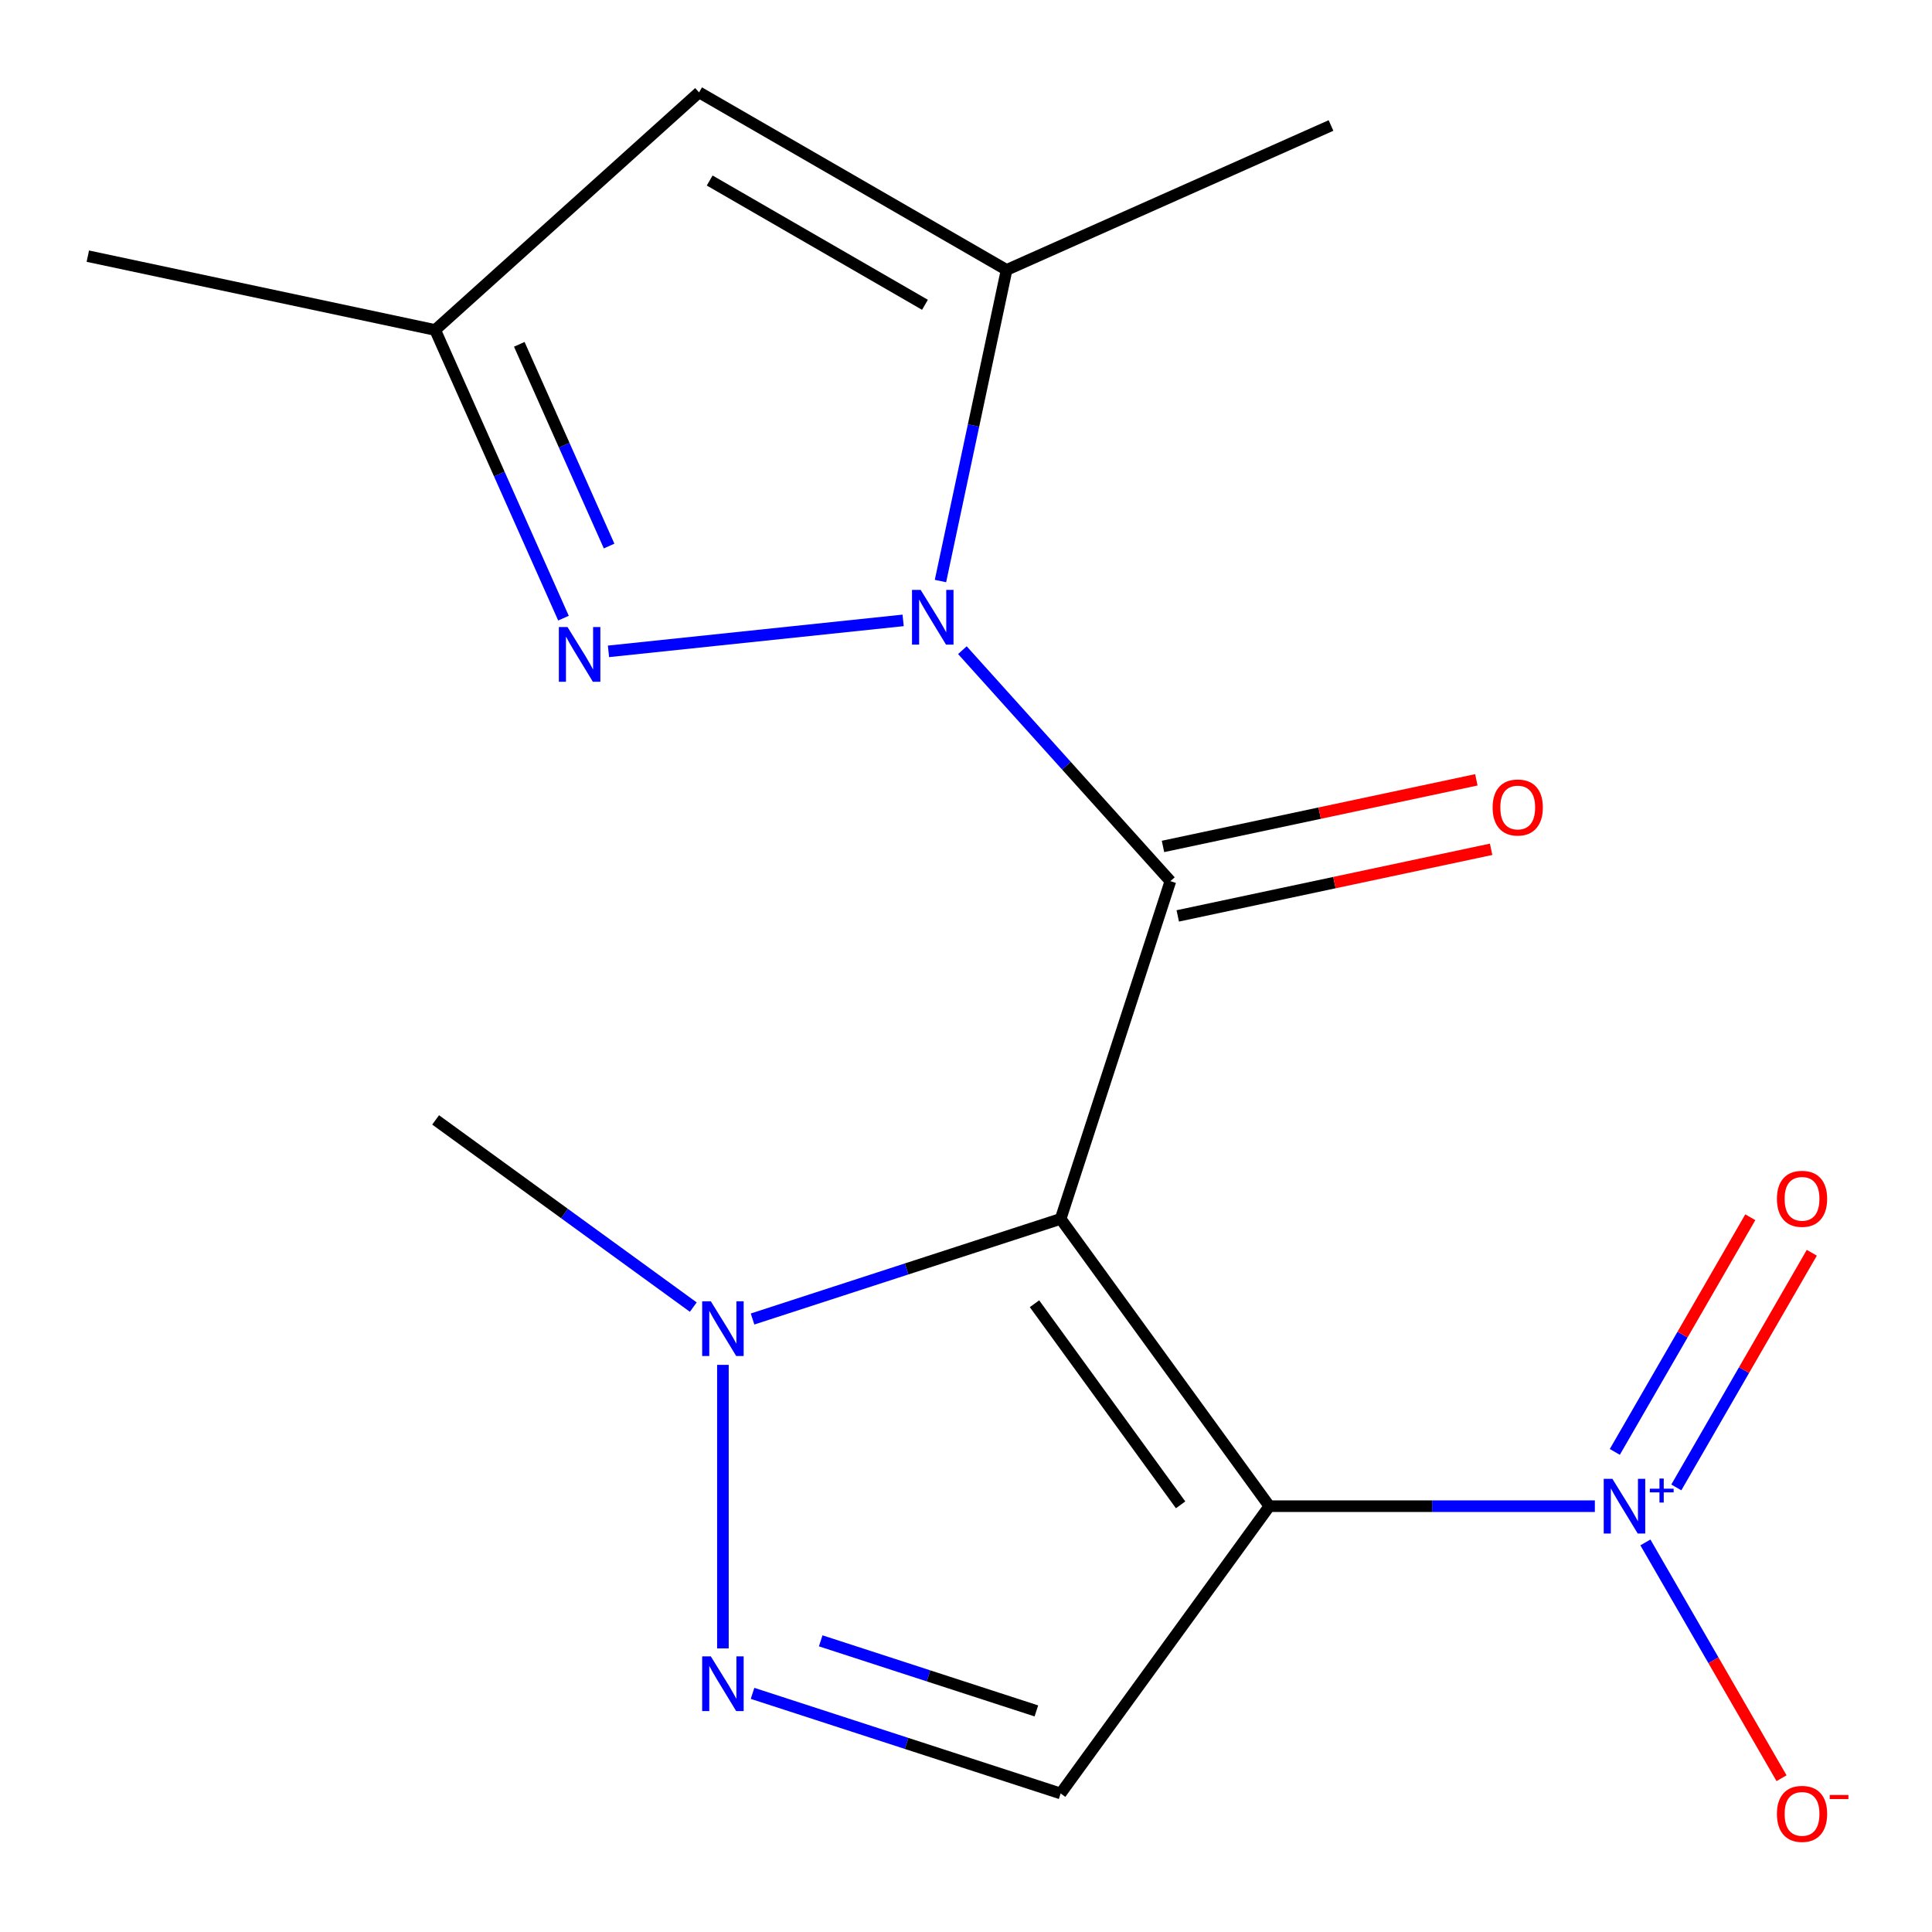 <?xml version='1.0' encoding='iso-8859-1'?>
<svg version='1.1' baseProfile='full'
              xmlns='http://www.w3.org/2000/svg'
                      xmlns:rdkit='http://www.rdkit.org/xml'
                      xmlns:xlink='http://www.w3.org/1999/xlink'
                  xml:space='preserve'
width='1000px' height='1000px' viewBox='0 0 1000 1000'>
<!-- END OF HEADER -->
<rect style='opacity:1.0;fill:#FFFFFF;stroke:none' width='1000' height='1000' x='0' y='0'> </rect>
<path class='bond-0' d='M 548.988,630.899 L 605.786,456.092' style='fill:none;fill-rule:evenodd;stroke:#000000;stroke-width:6px;stroke-linecap:butt;stroke-linejoin:miter;stroke-opacity:1' />
<path class='bond-1' d='M 548.988,630.899 L 657.024,779.599' style='fill:none;fill-rule:evenodd;stroke:#000000;stroke-width:6px;stroke-linecap:butt;stroke-linejoin:miter;stroke-opacity:1' />
<path class='bond-1' d='M 535.453,674.811 L 611.079,778.901' style='fill:none;fill-rule:evenodd;stroke:#000000;stroke-width:6px;stroke-linecap:butt;stroke-linejoin:miter;stroke-opacity:1' />
<path class='bond-5' d='M 548.988,630.899 L 469.251,656.807' style='fill:none;fill-rule:evenodd;stroke:#000000;stroke-width:6px;stroke-linecap:butt;stroke-linejoin:miter;stroke-opacity:1' />
<path class='bond-5' d='M 469.251,656.807 L 389.515,682.715' style='fill:none;fill-rule:evenodd;stroke:#0000FF;stroke-width:6px;stroke-linecap:butt;stroke-linejoin:miter;stroke-opacity:1' />
<path class='bond-2' d='M 605.786,456.092 L 551.959,396.311' style='fill:none;fill-rule:evenodd;stroke:#000000;stroke-width:6px;stroke-linecap:butt;stroke-linejoin:miter;stroke-opacity:1' />
<path class='bond-2' d='M 551.959,396.311 L 498.132,336.53' style='fill:none;fill-rule:evenodd;stroke:#0000FF;stroke-width:6px;stroke-linecap:butt;stroke-linejoin:miter;stroke-opacity:1' />
<path class='bond-11' d='M 609.607,474.07 L 690.703,456.833' style='fill:none;fill-rule:evenodd;stroke:#000000;stroke-width:6px;stroke-linecap:butt;stroke-linejoin:miter;stroke-opacity:1' />
<path class='bond-11' d='M 690.703,456.833 L 771.799,439.595' style='fill:none;fill-rule:evenodd;stroke:#FF0000;stroke-width:6px;stroke-linecap:butt;stroke-linejoin:miter;stroke-opacity:1' />
<path class='bond-11' d='M 601.964,438.113 L 683.06,420.876' style='fill:none;fill-rule:evenodd;stroke:#000000;stroke-width:6px;stroke-linecap:butt;stroke-linejoin:miter;stroke-opacity:1' />
<path class='bond-11' d='M 683.06,420.876 L 764.156,403.638' style='fill:none;fill-rule:evenodd;stroke:#FF0000;stroke-width:6px;stroke-linecap:butt;stroke-linejoin:miter;stroke-opacity:1' />
<path class='bond-3' d='M 657.024,779.599 L 741.259,779.599' style='fill:none;fill-rule:evenodd;stroke:#000000;stroke-width:6px;stroke-linecap:butt;stroke-linejoin:miter;stroke-opacity:1' />
<path class='bond-3' d='M 741.259,779.599 L 825.493,779.599' style='fill:none;fill-rule:evenodd;stroke:#0000FF;stroke-width:6px;stroke-linecap:butt;stroke-linejoin:miter;stroke-opacity:1' />
<path class='bond-7' d='M 657.024,779.599 L 548.988,928.299' style='fill:none;fill-rule:evenodd;stroke:#000000;stroke-width:6px;stroke-linecap:butt;stroke-linejoin:miter;stroke-opacity:1' />
<path class='bond-4' d='M 467.462,321.111 L 314.951,337.141' style='fill:none;fill-rule:evenodd;stroke:#0000FF;stroke-width:6px;stroke-linecap:butt;stroke-linejoin:miter;stroke-opacity:1' />
<path class='bond-8' d='M 486.784,300.744 L 503.898,220.228' style='fill:none;fill-rule:evenodd;stroke:#0000FF;stroke-width:6px;stroke-linecap:butt;stroke-linejoin:miter;stroke-opacity:1' />
<path class='bond-8' d='M 503.898,220.228 L 521.012,139.712' style='fill:none;fill-rule:evenodd;stroke:#000000;stroke-width:6px;stroke-linecap:butt;stroke-linejoin:miter;stroke-opacity:1' />
<path class='bond-12' d='M 851.656,798.354 L 886.889,859.379' style='fill:none;fill-rule:evenodd;stroke:#0000FF;stroke-width:6px;stroke-linecap:butt;stroke-linejoin:miter;stroke-opacity:1' />
<path class='bond-12' d='M 886.889,859.379 L 922.121,920.404' style='fill:none;fill-rule:evenodd;stroke:#FF0000;stroke-width:6px;stroke-linecap:butt;stroke-linejoin:miter;stroke-opacity:1' />
<path class='bond-13' d='M 867.66,769.885 L 902.724,709.153' style='fill:none;fill-rule:evenodd;stroke:#0000FF;stroke-width:6px;stroke-linecap:butt;stroke-linejoin:miter;stroke-opacity:1' />
<path class='bond-13' d='M 902.724,709.153 L 937.788,648.42' style='fill:none;fill-rule:evenodd;stroke:#FF0000;stroke-width:6px;stroke-linecap:butt;stroke-linejoin:miter;stroke-opacity:1' />
<path class='bond-13' d='M 835.824,751.505 L 870.888,690.772' style='fill:none;fill-rule:evenodd;stroke:#0000FF;stroke-width:6px;stroke-linecap:butt;stroke-linejoin:miter;stroke-opacity:1' />
<path class='bond-13' d='M 870.888,690.772 L 905.952,630.04' style='fill:none;fill-rule:evenodd;stroke:#FF0000;stroke-width:6px;stroke-linecap:butt;stroke-linejoin:miter;stroke-opacity:1' />
<path class='bond-10' d='M 291.651,319.957 L 258.446,245.378' style='fill:none;fill-rule:evenodd;stroke:#0000FF;stroke-width:6px;stroke-linecap:butt;stroke-linejoin:miter;stroke-opacity:1' />
<path class='bond-10' d='M 258.446,245.378 L 225.241,170.799' style='fill:none;fill-rule:evenodd;stroke:#000000;stroke-width:6px;stroke-linecap:butt;stroke-linejoin:miter;stroke-opacity:1' />
<path class='bond-10' d='M 315.272,282.631 L 292.029,230.426' style='fill:none;fill-rule:evenodd;stroke:#0000FF;stroke-width:6px;stroke-linecap:butt;stroke-linejoin:miter;stroke-opacity:1' />
<path class='bond-10' d='M 292.029,230.426 L 268.785,178.221' style='fill:none;fill-rule:evenodd;stroke:#000000;stroke-width:6px;stroke-linecap:butt;stroke-linejoin:miter;stroke-opacity:1' />
<path class='bond-6' d='M 374.18,706.452 L 374.18,853.215' style='fill:none;fill-rule:evenodd;stroke:#0000FF;stroke-width:6px;stroke-linecap:butt;stroke-linejoin:miter;stroke-opacity:1' />
<path class='bond-15' d='M 358.845,676.556 L 292.163,628.108' style='fill:none;fill-rule:evenodd;stroke:#0000FF;stroke-width:6px;stroke-linecap:butt;stroke-linejoin:miter;stroke-opacity:1' />
<path class='bond-15' d='M 292.163,628.108 L 225.48,579.66' style='fill:none;fill-rule:evenodd;stroke:#000000;stroke-width:6px;stroke-linecap:butt;stroke-linejoin:miter;stroke-opacity:1' />
<path class='bond-17' d='M 389.515,876.483 L 469.251,902.391' style='fill:none;fill-rule:evenodd;stroke:#0000FF;stroke-width:6px;stroke-linecap:butt;stroke-linejoin:miter;stroke-opacity:1' />
<path class='bond-17' d='M 469.251,902.391 L 548.988,928.299' style='fill:none;fill-rule:evenodd;stroke:#000000;stroke-width:6px;stroke-linecap:butt;stroke-linejoin:miter;stroke-opacity:1' />
<path class='bond-17' d='M 424.796,849.294 L 480.611,867.43' style='fill:none;fill-rule:evenodd;stroke:#0000FF;stroke-width:6px;stroke-linecap:butt;stroke-linejoin:miter;stroke-opacity:1' />
<path class='bond-17' d='M 480.611,867.43 L 536.426,885.565' style='fill:none;fill-rule:evenodd;stroke:#000000;stroke-width:6px;stroke-linecap:butt;stroke-linejoin:miter;stroke-opacity:1' />
<path class='bond-9' d='M 521.012,139.712 L 361.834,47.811' style='fill:none;fill-rule:evenodd;stroke:#000000;stroke-width:6px;stroke-linecap:butt;stroke-linejoin:miter;stroke-opacity:1' />
<path class='bond-9' d='M 478.755,157.763 L 367.33,93.431' style='fill:none;fill-rule:evenodd;stroke:#000000;stroke-width:6px;stroke-linecap:butt;stroke-linejoin:miter;stroke-opacity:1' />
<path class='bond-14' d='M 521.012,139.712 L 688.925,64.953' style='fill:none;fill-rule:evenodd;stroke:#000000;stroke-width:6px;stroke-linecap:butt;stroke-linejoin:miter;stroke-opacity:1' />
<path class='bond-18' d='M 361.834,47.811 L 225.241,170.799' style='fill:none;fill-rule:evenodd;stroke:#000000;stroke-width:6px;stroke-linecap:butt;stroke-linejoin:miter;stroke-opacity:1' />
<path class='bond-16' d='M 225.241,170.799 L 45.455,132.584' style='fill:none;fill-rule:evenodd;stroke:#000000;stroke-width:6px;stroke-linecap:butt;stroke-linejoin:miter;stroke-opacity:1' />
<path  class='atom-3' d='M 476.537 305.339
L 485.817 320.339
Q 486.737 321.819, 488.217 324.499
Q 489.697 327.179, 489.777 327.339
L 489.777 305.339
L 493.537 305.339
L 493.537 333.659
L 489.657 333.659
L 479.697 317.259
Q 478.537 315.339, 477.297 313.139
Q 476.097 310.939, 475.737 310.259
L 475.737 333.659
L 472.057 333.659
L 472.057 305.339
L 476.537 305.339
' fill='#0000FF'/>
<path  class='atom-4' d='M 834.568 765.439
L 843.848 780.439
Q 844.768 781.919, 846.248 784.599
Q 847.728 787.279, 847.808 787.439
L 847.808 765.439
L 851.568 765.439
L 851.568 793.759
L 847.688 793.759
L 837.728 777.359
Q 836.568 775.439, 835.328 773.239
Q 834.128 771.039, 833.768 770.359
L 833.768 793.759
L 830.088 793.759
L 830.088 765.439
L 834.568 765.439
' fill='#0000FF'/>
<path  class='atom-4' d='M 853.944 770.544
L 858.933 770.544
L 858.933 765.29
L 861.151 765.29
L 861.151 770.544
L 866.273 770.544
L 866.273 772.445
L 861.151 772.445
L 861.151 777.725
L 858.933 777.725
L 858.933 772.445
L 853.944 772.445
L 853.944 770.544
' fill='#0000FF'/>
<path  class='atom-5' d='M 293.741 324.552
L 303.021 339.552
Q 303.941 341.032, 305.421 343.712
Q 306.901 346.392, 306.981 346.552
L 306.981 324.552
L 310.741 324.552
L 310.741 352.872
L 306.861 352.872
L 296.901 336.472
Q 295.741 334.552, 294.501 332.352
Q 293.301 330.152, 292.941 329.472
L 292.941 352.872
L 289.261 352.872
L 289.261 324.552
L 293.741 324.552
' fill='#0000FF'/>
<path  class='atom-6' d='M 367.92 673.537
L 377.2 688.537
Q 378.12 690.017, 379.6 692.697
Q 381.08 695.377, 381.16 695.537
L 381.16 673.537
L 384.92 673.537
L 384.92 701.857
L 381.04 701.857
L 371.08 685.457
Q 369.92 683.537, 368.68 681.337
Q 367.48 679.137, 367.12 678.457
L 367.12 701.857
L 363.44 701.857
L 363.44 673.537
L 367.92 673.537
' fill='#0000FF'/>
<path  class='atom-7' d='M 367.92 857.341
L 377.2 872.341
Q 378.12 873.821, 379.6 876.501
Q 381.08 879.181, 381.16 879.341
L 381.16 857.341
L 384.92 857.341
L 384.92 885.661
L 381.04 885.661
L 371.08 869.261
Q 369.92 867.341, 368.68 865.141
Q 367.48 862.941, 367.12 862.261
L 367.12 885.661
L 363.44 885.661
L 363.44 857.341
L 367.92 857.341
' fill='#0000FF'/>
<path  class='atom-12' d='M 772.573 417.957
Q 772.573 411.157, 775.933 407.357
Q 779.293 403.557, 785.573 403.557
Q 791.853 403.557, 795.213 407.357
Q 798.573 411.157, 798.573 417.957
Q 798.573 424.837, 795.173 428.757
Q 791.773 432.637, 785.573 432.637
Q 779.333 432.637, 775.933 428.757
Q 772.573 424.877, 772.573 417.957
M 785.573 429.437
Q 789.893 429.437, 792.213 426.557
Q 794.573 423.637, 794.573 417.957
Q 794.573 412.397, 792.213 409.597
Q 789.893 406.757, 785.573 406.757
Q 781.253 406.757, 778.893 409.557
Q 776.573 412.357, 776.573 417.957
Q 776.573 423.677, 778.893 426.557
Q 781.253 429.437, 785.573 429.437
' fill='#FF0000'/>
<path  class='atom-13' d='M 919.729 938.857
Q 919.729 932.057, 923.089 928.257
Q 926.449 924.457, 932.729 924.457
Q 939.009 924.457, 942.369 928.257
Q 945.729 932.057, 945.729 938.857
Q 945.729 945.737, 942.329 949.657
Q 938.929 953.537, 932.729 953.537
Q 926.489 953.537, 923.089 949.657
Q 919.729 945.777, 919.729 938.857
M 932.729 950.337
Q 937.049 950.337, 939.369 947.457
Q 941.729 944.537, 941.729 938.857
Q 941.729 933.297, 939.369 930.497
Q 937.049 927.657, 932.729 927.657
Q 928.409 927.657, 926.049 930.457
Q 923.729 933.257, 923.729 938.857
Q 923.729 944.577, 926.049 947.457
Q 928.409 950.337, 932.729 950.337
' fill='#FF0000'/>
<path  class='atom-13' d='M 947.049 929.08
L 956.738 929.08
L 956.738 931.192
L 947.049 931.192
L 947.049 929.08
' fill='#FF0000'/>
<path  class='atom-14' d='M 919.729 620.501
Q 919.729 613.701, 923.089 609.901
Q 926.449 606.101, 932.729 606.101
Q 939.009 606.101, 942.369 609.901
Q 945.729 613.701, 945.729 620.501
Q 945.729 627.381, 942.329 631.301
Q 938.929 635.181, 932.729 635.181
Q 926.489 635.181, 923.089 631.301
Q 919.729 627.421, 919.729 620.501
M 932.729 631.981
Q 937.049 631.981, 939.369 629.101
Q 941.729 626.181, 941.729 620.501
Q 941.729 614.941, 939.369 612.141
Q 937.049 609.301, 932.729 609.301
Q 928.409 609.301, 926.049 612.101
Q 923.729 614.901, 923.729 620.501
Q 923.729 626.221, 926.049 629.101
Q 928.409 631.981, 932.729 631.981
' fill='#FF0000'/>
</svg>
